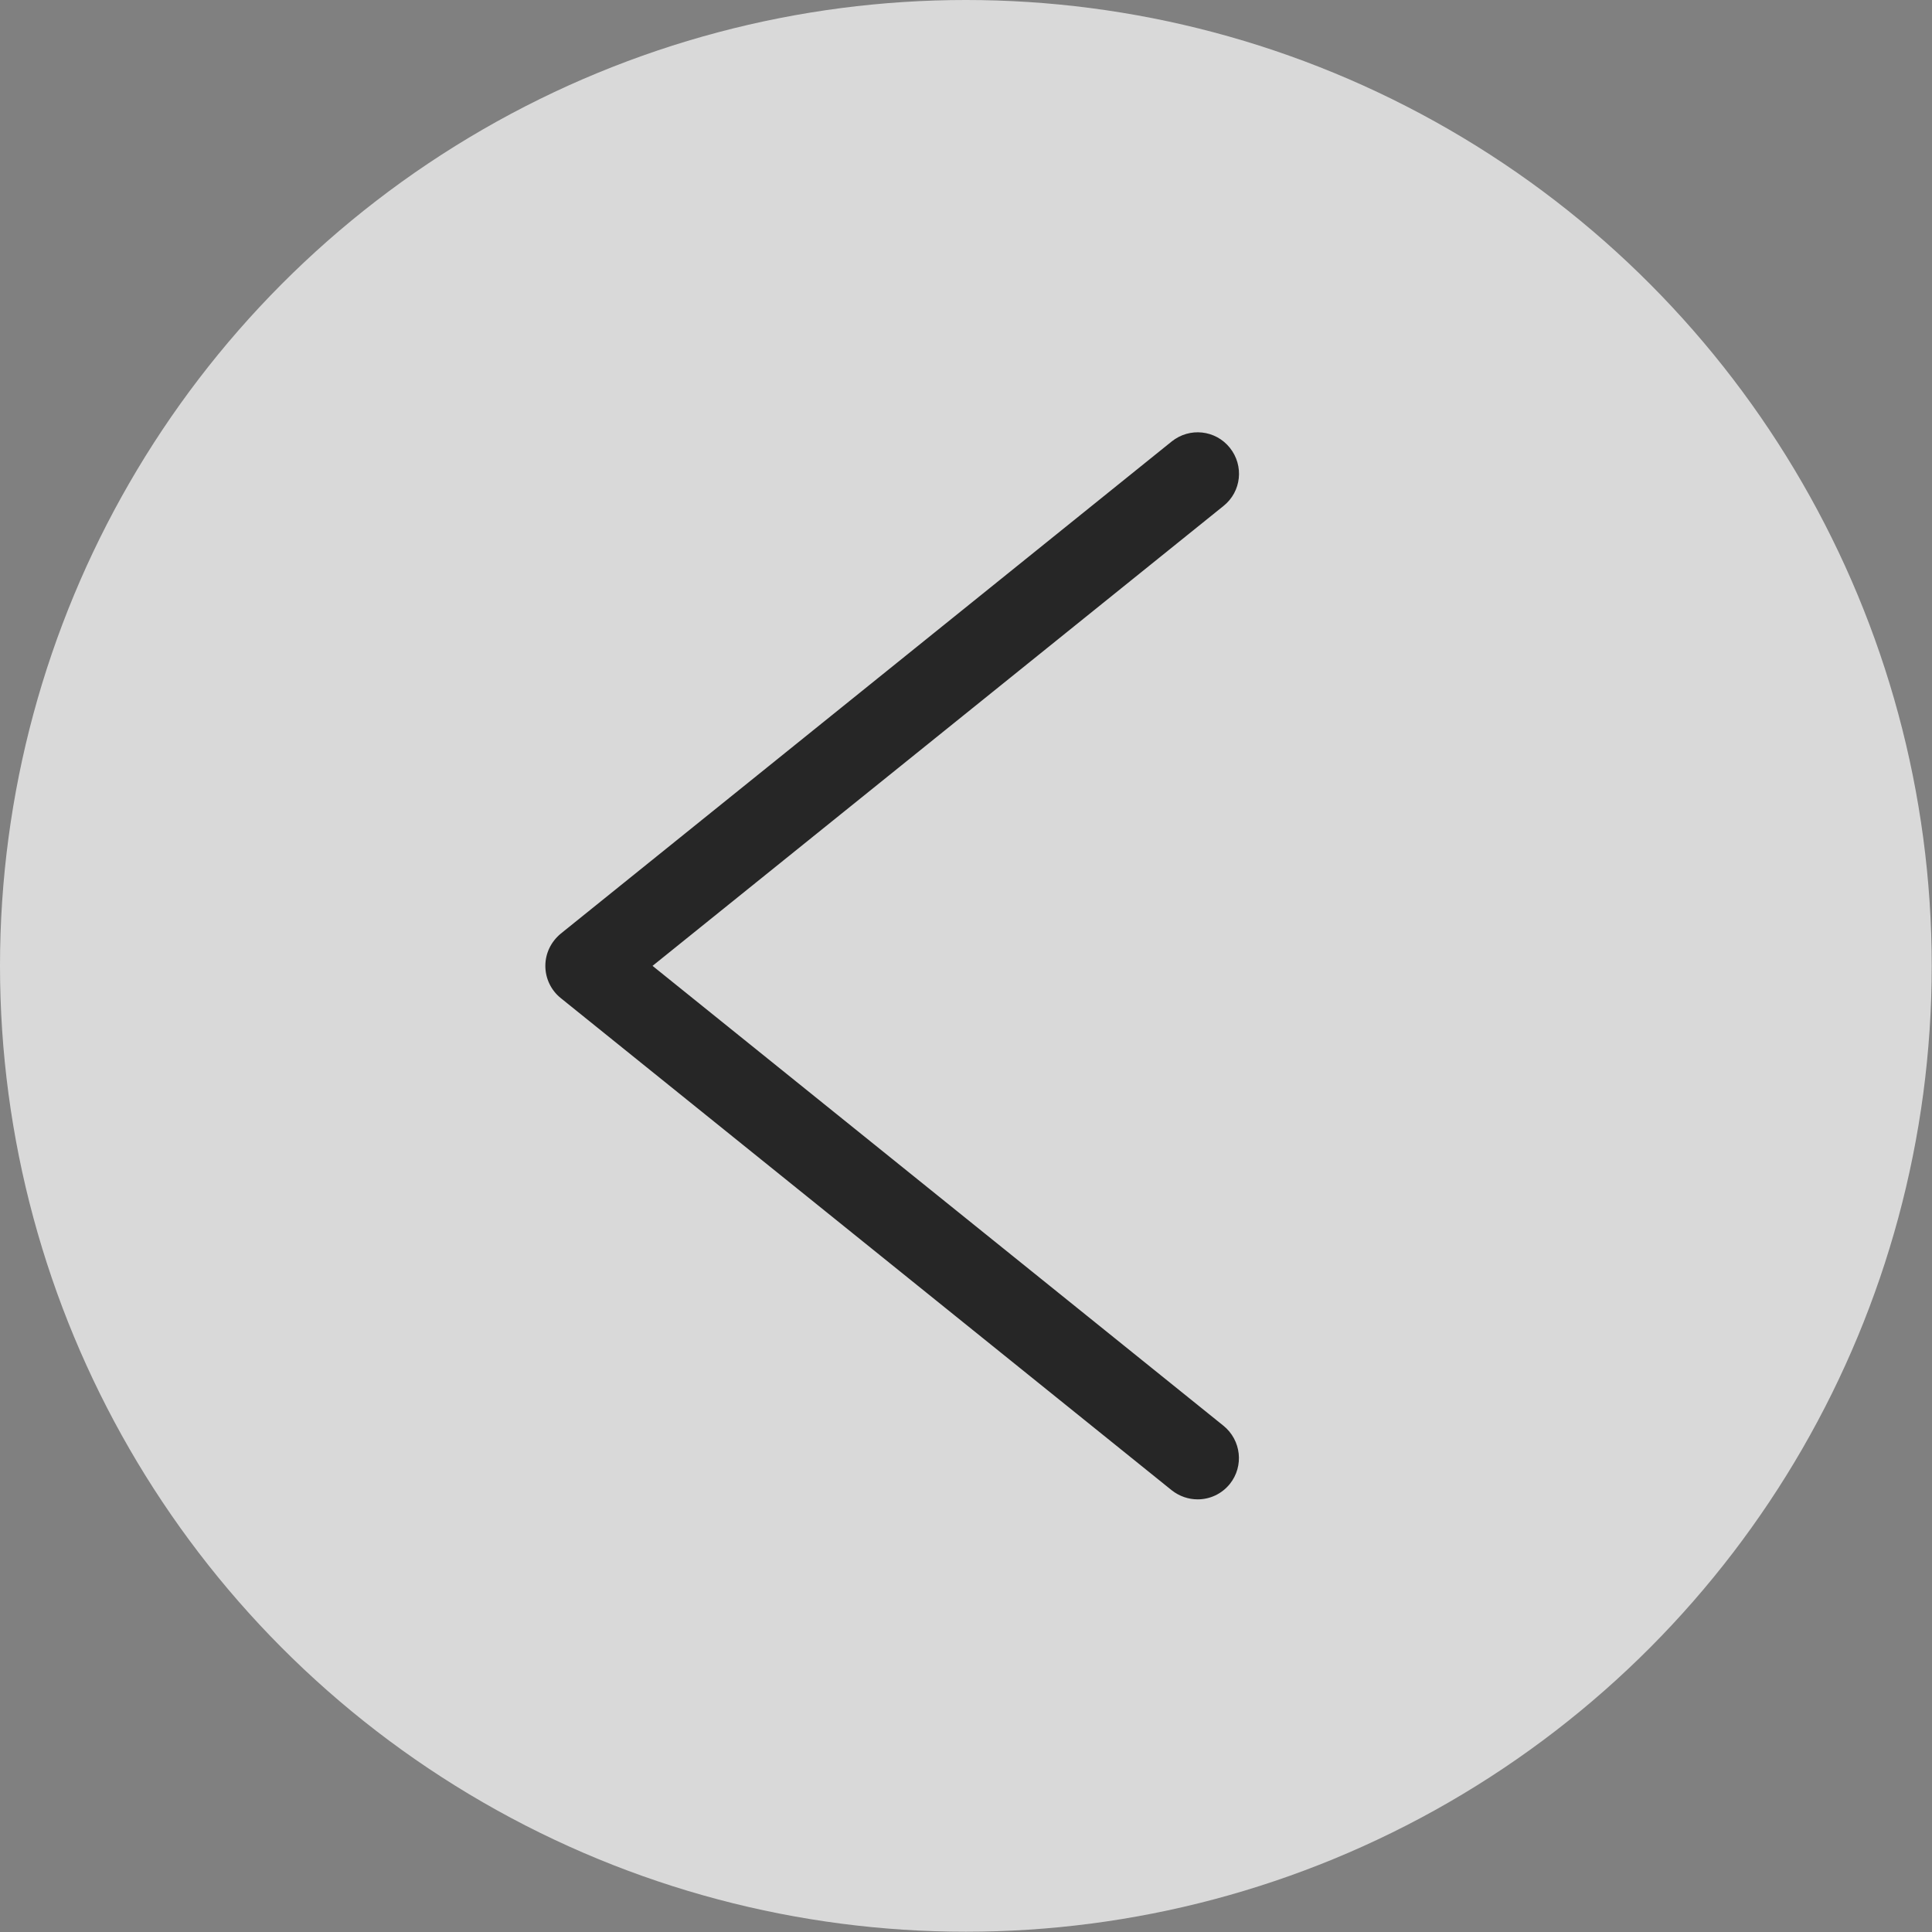 <?xml version="1.0" encoding="UTF-8"?><svg id="_イヤー_2" xmlns="http://www.w3.org/2000/svg" viewBox="0 0 70.11 70.11"><rect x="0" y="0" width="70.11" height="70.11" fill="#808080" stroke="none"/><defs><style>.cls-1{fill:#fff;}.cls-2{opacity:.7;}</style></defs><g id="Header"><g class="cls-2"><circle class="cls-1" cx="35.05" cy="35.05" r="35.05"/><path d="M43.46,54.41c-.33,0-.66-.11-.94-.33l-22.17-17.86c-.35-.28-.56-.71-.56-1.17s.21-.88,.56-1.17l22.17-17.86c.65-.52,1.59-.42,2.11,.23,.52,.65,.42,1.59-.23,2.11l-20.72,16.69,20.72,16.69c.64,.52,.75,1.46,.23,2.11-.3,.37-.73,.56-1.17,.56Z"/></g></g></svg>